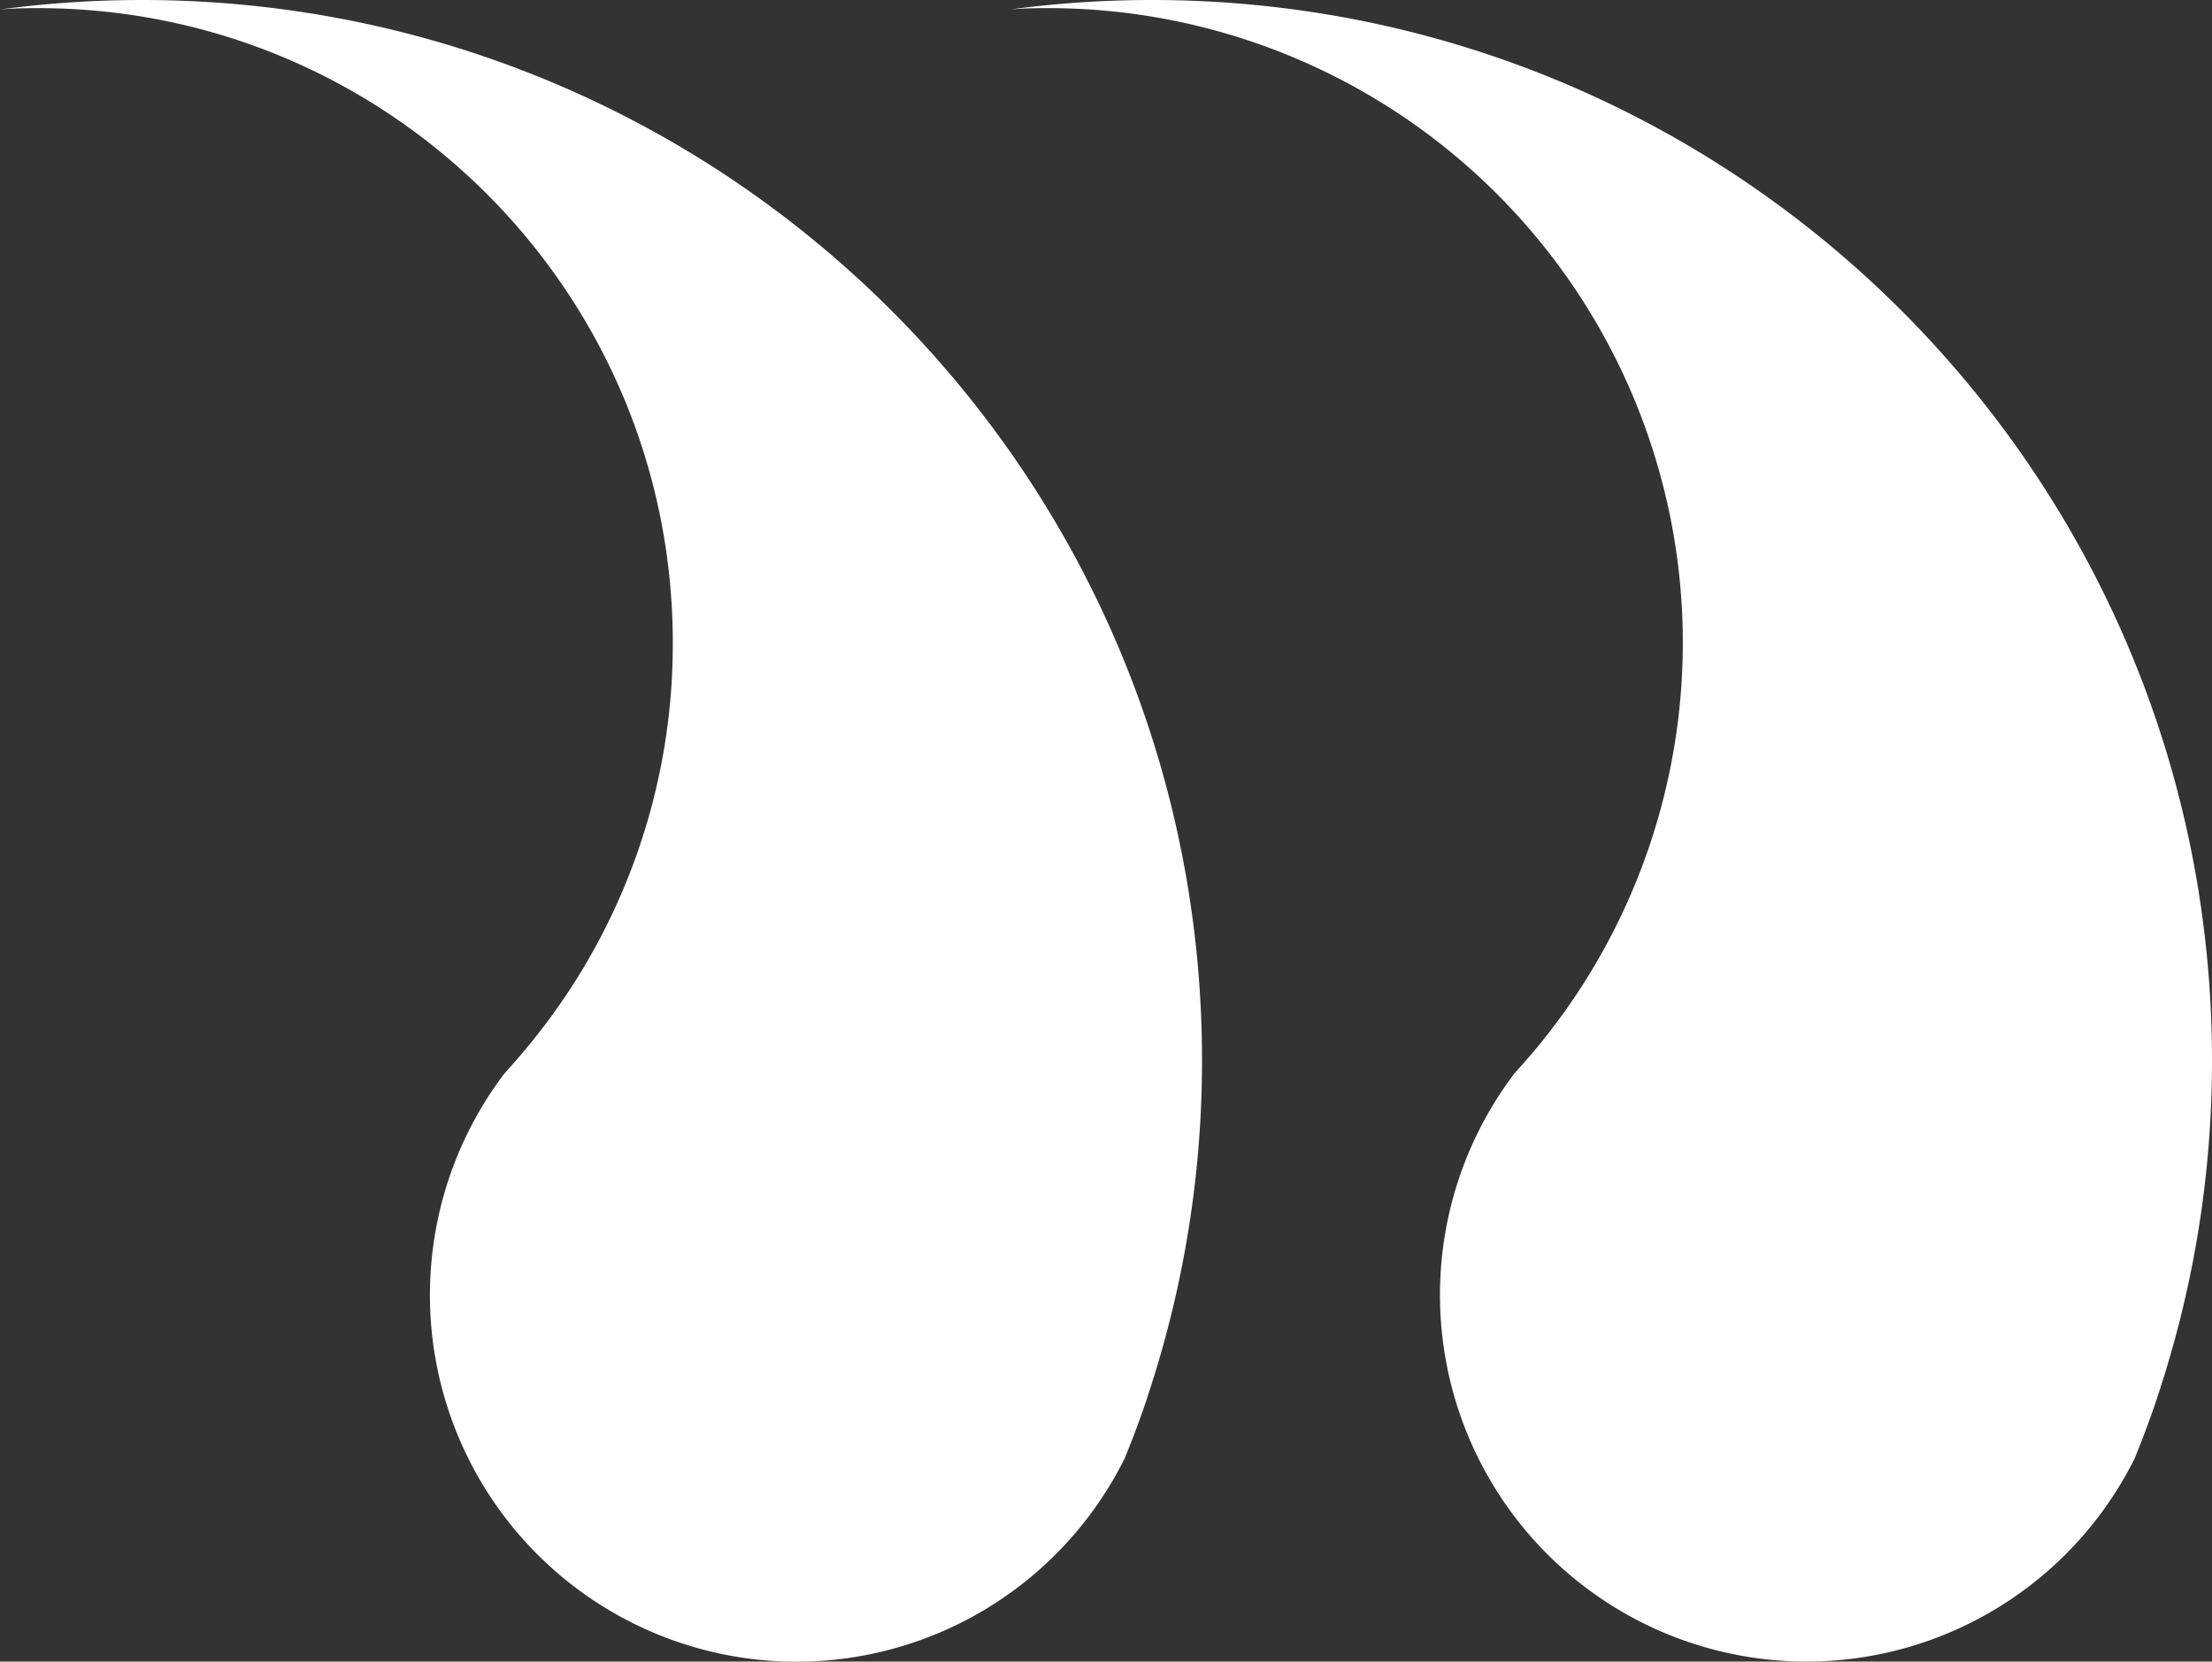 <svg id="Livello_1" data-name="Livello 1" xmlns="http://www.w3.org/2000/svg" viewBox="0 0 660.52 496.06"><rect x="0" y="0" width="660.52" height="496.06" fill="#333333" stroke="none"/><defs><style>.cls-1{fill:#fff;}</style></defs><title>close</title><path class="cls-1" d="M409.19,182.34a318.13,318.13,0,0,1,42.33-2.83c174.85,0,316.6,141.74,316.6,316.59a316.48,316.48,0,0,1-14.25,94.07,1.14,1.14,0,0,1-.16.48c-2.51,8.26-5.43,16.27-8.66,24.21a109.46,109.46,0,1,1-185.3-114.79c2.84-3.16,5.67-6.39,8.34-9.71A189.45,189.45,0,0,0,420.6,181.94C416.72,181.94,412.91,182,409.19,182.34Z" transform="translate(-107.6 -179.51)"/><path class="cls-1" d="M107.6,182.34a318.17,318.17,0,0,1,42.34-2.83c174.85,0,316.59,141.74,316.59,316.59a316.48,316.48,0,0,1-14.25,94.07,1.14,1.14,0,0,1-.16.48c-2.51,8.26-5.42,16.27-8.66,24.21A109.46,109.46,0,1,1,258.17,500.07c2.83-3.16,5.66-6.39,8.33-9.71a188.13,188.13,0,0,0,42-118.92c0-104.67-84.84-189.5-189.51-189.5C115.13,181.94,111.32,182,107.6,182.34Z" transform="translate(-107.6 -179.51)"/></svg>
